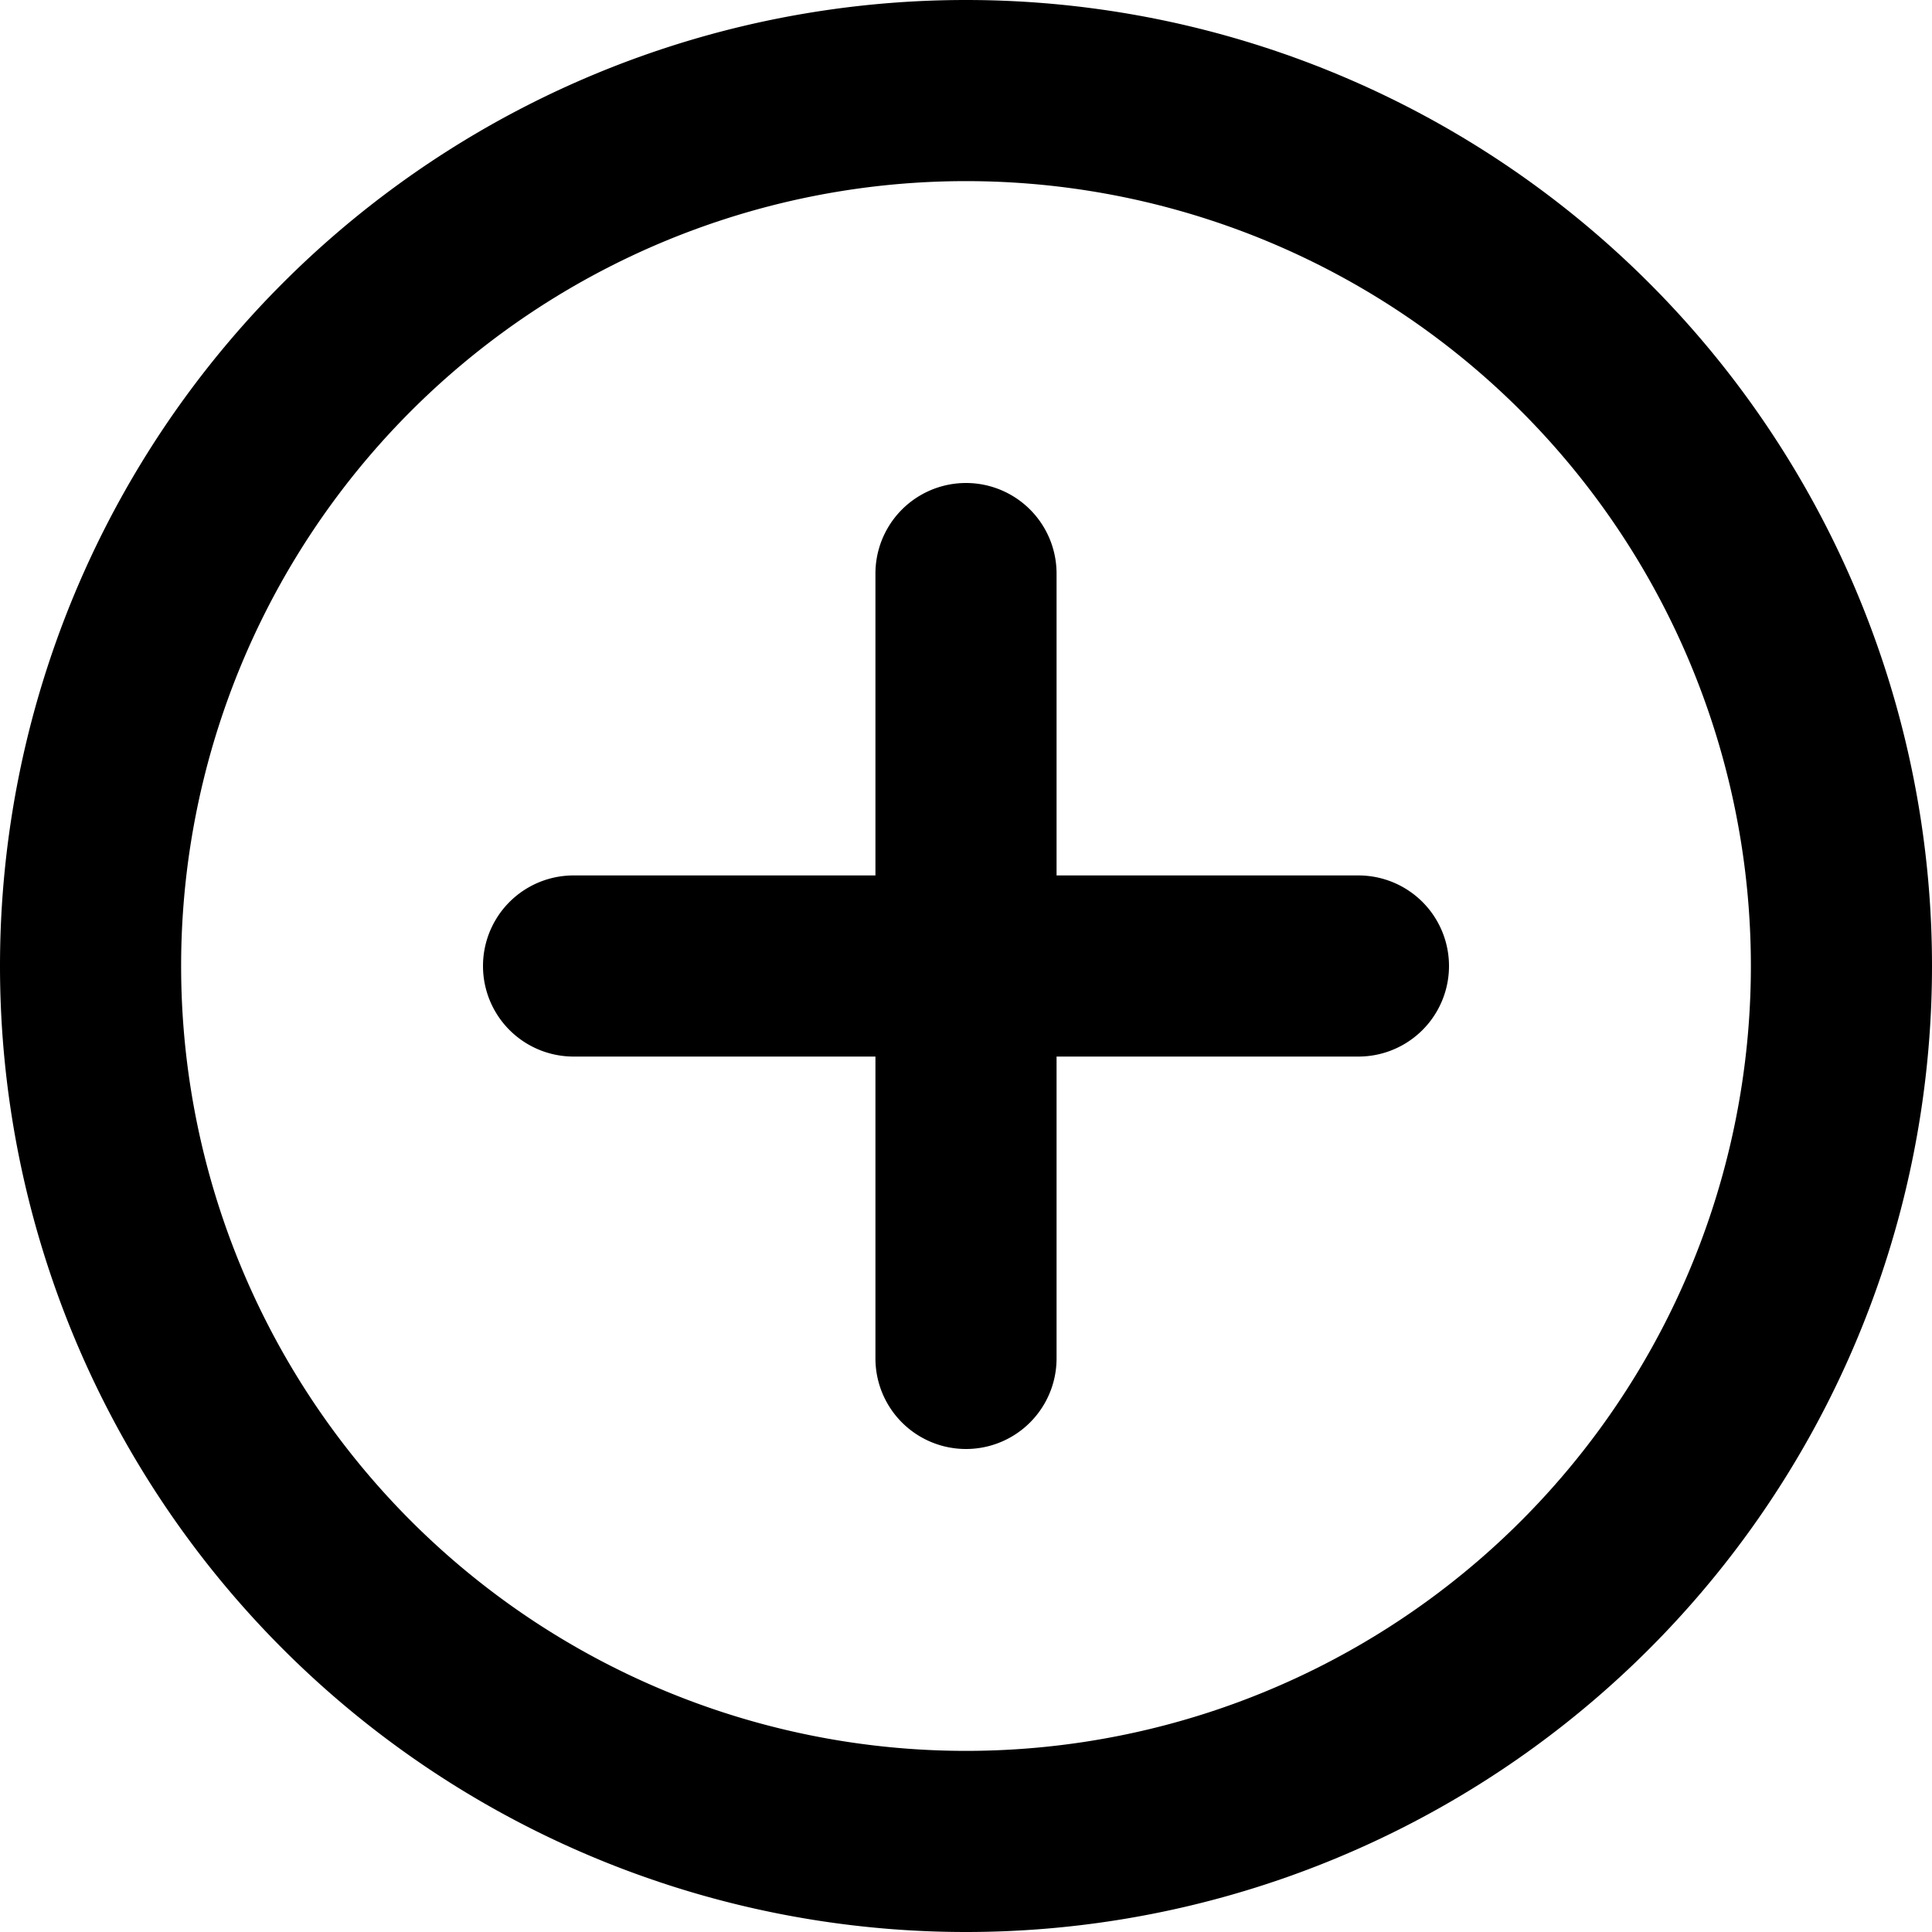 <!-- https://github.com/primer/octicons -->
<!-- MIT License -->
<svg class="{{ iconClass|default('') }}" xmlns="http://www.w3.org/2000/svg" viewBox="0 0 16 16" width="16" height="16">
    <title>plus-circle</title>
    <path fill-rule="evenodd"
          d="M1.5 8a6.5 6.5 0 1113 0 6.5 6.5 0 01-13 0zM8 0a8 8 0 100 16A8 8 0 008 0zm.75 4.75a.75.75 0 00-1.5 0v2.5h-2.5a.75.75 0 000 1.5h2.5v2.5a.75.75 0 001.5 0v-2.5h2.5a.75.75 0 000-1.5h-2.5v-2.5z"></path>
</svg>